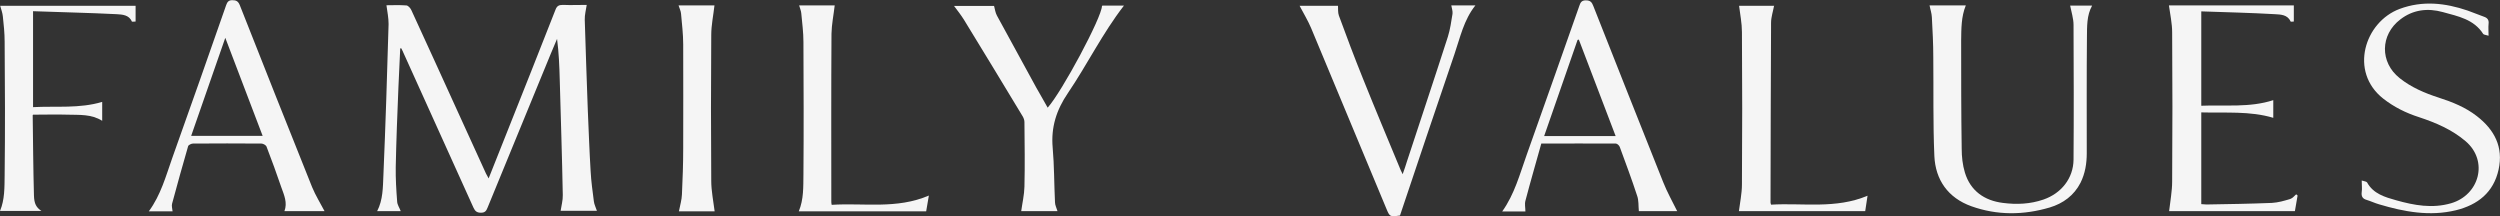 <?xml version="1.0" encoding="UTF-8"?>
<svg xmlns="http://www.w3.org/2000/svg" width="370" height="32" viewBox="0 0 370 32" fill="none">
  <rect x="0" y="0" width="370" height="32" fill="#333333" stroke="none"/>
  <g clip-path="url(#clip0_1_519)">
    <path d="M59.23 7.229C59.15 9.147 59.044 11.038 58.965 12.955C58.806 16.868 58.648 20.78 58.569 24.719C58.542 26.429 58.648 28.139 58.78 29.849C58.806 30.316 59.124 30.756 59.309 31.248H55.819C56.691 29.564 56.665 27.725 56.744 25.937C57.061 18.474 57.299 11.012 57.511 3.55C57.511 2.643 57.326 1.736 57.194 0.777C58.093 0.777 59.124 0.725 60.129 0.803C60.393 0.803 60.737 1.192 60.869 1.477C63.196 6.53 65.496 11.582 67.797 16.635C69.172 19.64 70.547 22.672 71.922 25.678C72.027 25.885 72.133 26.092 72.318 26.403C73.297 23.968 74.196 21.662 75.121 19.355C77.501 13.396 79.854 7.436 82.207 1.451C82.419 0.881 82.71 0.725 83.292 0.725C84.508 0.777 85.724 0.725 86.835 0.725C86.729 1.477 86.517 2.202 86.544 2.928C86.676 7.359 86.835 11.815 86.993 16.246C87.126 19.304 87.231 22.335 87.416 25.393C87.496 26.87 87.707 28.346 87.892 29.797C87.945 30.264 88.183 30.704 88.342 31.197H82.974C83.08 30.445 83.318 29.642 83.292 28.865C83.186 23.164 83.001 17.49 82.842 11.789C82.789 9.794 82.71 7.799 82.445 5.752C82.128 6.504 81.811 7.255 81.494 8.006C78.374 15.572 75.253 23.164 72.16 30.73C71.975 31.197 71.789 31.482 71.181 31.482C70.573 31.482 70.309 31.248 70.071 30.73C66.633 23.113 63.196 15.521 59.758 7.929C59.653 7.67 59.52 7.41 59.388 7.151C59.335 7.151 59.282 7.151 59.203 7.177" fill="#F5F5F5"></path>
    <path d="M285.598 0.803H290.939C290.251 2.487 290.278 4.249 290.251 5.985C290.251 11.323 290.251 16.661 290.331 22.024C290.331 23.19 290.463 24.408 290.807 25.548C291.626 28.243 293.689 29.694 296.439 30.031C298.448 30.29 300.458 30.212 302.415 29.538C305.059 28.632 306.857 26.403 306.883 23.631C306.936 16.972 306.91 10.338 306.883 3.679C306.883 2.747 306.566 1.788 306.381 0.829H309.633C308.814 2.306 308.893 3.938 308.867 5.519C308.814 11.245 308.84 16.972 308.84 22.672C308.84 24.201 308.602 25.678 307.915 27.051C306.963 28.917 305.35 30.108 303.367 30.704C299.506 31.845 295.593 31.896 291.759 30.523C288.295 29.279 286.444 26.61 286.285 23.087C286.074 18.215 286.179 13.344 286.127 8.447C286.127 6.478 286.021 4.509 285.915 2.539C285.889 1.943 285.677 1.373 285.571 0.777" fill="#F5F5F5"></path>
    <path d="M239.113 20.133C237.289 15.313 235.464 10.572 233.666 5.856C233.613 5.856 233.534 5.882 233.481 5.908C231.842 10.623 230.202 15.339 228.536 20.133H239.113ZM248.209 31.249H242.55C242.471 30.445 242.55 29.642 242.286 28.943C241.493 26.507 240.594 24.123 239.721 21.739C239.642 21.532 239.351 21.247 239.139 21.247C235.491 21.221 231.842 21.247 228.113 21.247C227.32 24.097 226.5 26.896 225.76 29.72C225.628 30.212 225.76 30.756 225.76 31.3H222.323C224.173 28.709 224.94 25.73 225.971 22.854C228.589 15.521 231.154 8.188 233.745 0.855C233.904 0.389 234.063 0.052 234.697 0.052C235.385 0.052 235.596 0.337 235.808 0.881C239.245 9.587 242.683 18.267 246.147 26.947C246.728 28.424 247.522 29.823 248.235 31.274" fill="#F5F5F5"></path>
    <path d="M33.343 5.597C31.598 10.598 29.959 15.313 28.293 20.107H38.87C37.045 15.313 35.247 10.572 33.343 5.597ZM48.018 31.249H42.095C42.571 30.005 42.043 28.865 41.646 27.751C40.958 25.73 40.218 23.709 39.451 21.713C39.372 21.48 38.949 21.247 38.684 21.247C35.3 21.221 31.942 21.221 28.557 21.247C28.319 21.247 27.896 21.454 27.843 21.636C27.024 24.46 26.23 27.31 25.464 30.16C25.384 30.471 25.49 30.86 25.543 31.274H22.026C23.798 28.865 24.538 26.092 25.49 23.398C28.187 15.857 30.831 8.317 33.475 0.751C33.634 0.311 33.819 0.026 34.374 0.026C34.956 0.026 35.247 0.181 35.485 0.751C39.028 9.742 42.598 18.734 46.194 27.699C46.696 28.917 47.41 30.057 48.045 31.274" fill="#F5F5F5"></path>
    <path d="M214.787 0.803H218.356C216.638 2.954 216.109 5.545 215.263 8.006C212.539 15.961 209.869 23.942 207.198 31.896C205.691 32.104 205.691 32.104 205.162 30.834C201.46 21.921 197.758 13.033 194.03 4.12C193.554 3.006 192.919 1.969 192.338 0.855H198.023C198.049 1.321 197.996 1.866 198.155 2.306C199.292 5.415 200.455 8.499 201.698 11.582C203.523 16.142 205.426 20.651 207.304 25.185C207.357 25.315 207.436 25.445 207.595 25.781C207.859 25.056 208.044 24.486 208.229 23.89C210.239 17.749 212.301 11.608 214.284 5.441C214.628 4.353 214.787 3.187 214.972 2.047C215.025 1.658 214.866 1.244 214.787 0.777" fill="#F5F5F5"></path>
    <path d="M321.056 0.803H339.486V3.187C339.328 3.187 339.037 3.239 339.01 3.187C338.561 2.151 337.53 2.151 336.683 2.099C333.087 1.891 329.465 1.814 325.789 1.684V15.65C329.359 15.495 332.955 15.961 336.445 14.821V17.438C332.982 16.402 329.385 16.738 325.789 16.635V30.212C326.054 30.212 326.318 30.264 326.556 30.264C329.782 30.212 333.008 30.16 336.234 30.031C337.159 29.979 338.085 29.72 338.984 29.435C339.301 29.331 339.566 28.994 339.83 28.761C339.909 28.813 339.989 28.865 340.042 28.942C339.909 29.694 339.777 30.471 339.645 31.249H321.03C321.189 29.798 321.479 28.321 321.479 26.844C321.532 19.485 321.532 12.152 321.479 4.794C321.479 3.472 321.189 2.176 321.003 0.803" fill="#F5F5F5"></path>
    <path d="M163.172 0.829H166.345C163.172 4.923 160.925 9.535 158.043 13.785C156.35 16.272 155.531 18.837 155.795 21.843C156.033 24.512 156.007 27.232 156.139 29.927C156.139 30.368 156.377 30.782 156.509 31.248H151.141C151.3 30.057 151.591 28.839 151.617 27.647C151.697 24.46 151.644 21.247 151.617 18.06C151.617 17.801 151.512 17.49 151.379 17.257C148.471 12.463 145.589 7.67 142.654 2.902C142.23 2.228 141.728 1.581 141.199 0.881H147.122C147.254 1.373 147.307 1.866 147.545 2.306C149.475 5.856 151.432 9.406 153.362 12.955C153.918 13.94 154.499 14.925 155.055 15.935C157.17 13.577 163.067 2.565 163.093 0.881" fill="#F5F5F5"></path>
    <path d="M368.308 5.286C367.911 5.156 367.62 5.156 367.515 5.027C366.14 2.85 363.786 2.41 361.539 1.788C359.291 1.166 357.123 1.425 355.246 2.876C352.258 5.156 352.205 9.224 355.14 11.556C356.858 12.93 358.868 13.785 360.957 14.458C362.967 15.106 364.897 15.883 366.563 17.179C369.18 19.2 370.529 21.765 369.789 25.108C369.048 28.476 366.721 30.316 363.469 31.119C359.608 32.052 355.827 31.352 352.099 30.238C351.464 30.057 350.883 29.772 350.274 29.59C349.64 29.409 349.455 29.046 349.534 28.424C349.613 27.906 349.534 27.388 349.534 26.714C349.904 26.844 350.222 26.844 350.327 26.999C351.253 28.683 352.972 29.176 354.637 29.642C357.308 30.393 359.979 30.886 362.755 30.083C366.933 28.865 368.334 23.838 364.923 20.91C362.887 19.174 360.507 18.164 357.995 17.334C356.065 16.713 354.294 15.832 352.707 14.588C347.657 10.598 349.957 3.265 355.14 1.321C358.551 0.052 361.882 0.44 365.188 1.555C366.007 1.84 366.774 2.177 367.594 2.462C368.149 2.643 368.387 2.954 368.308 3.55C368.255 4.068 368.308 4.586 368.308 5.312" fill="#F5F5F5"></path>
    <path d="M15.125 15.106V17.879C13.512 16.868 11.767 17.023 10.074 16.972C8.356 16.92 6.637 16.972 4.892 16.972C4.892 16.972 4.839 17.023 4.839 17.049C4.892 20.988 4.918 24.952 5.024 28.891C5.05 30.16 5.368 30.704 6.135 31.223H0C0.714 29.538 0.661 27.699 0.687 25.937C0.767 19.355 0.74 12.748 0.687 6.167C0.687 4.923 0.555 3.679 0.423 2.436C0.37 1.917 0.185 1.399 0.026 0.855H20.069V3.187C19.858 3.187 19.541 3.239 19.514 3.187C19.091 2.177 18.06 2.151 17.267 2.099C13.168 1.892 9.07 1.814 4.892 1.658V15.857C8.329 15.676 11.74 16.091 15.125 15.08" fill="#F5F5F5"></path>
    <path d="M262.567 0.829C262.408 1.71 262.117 2.539 262.117 3.368C262.065 12.23 262.065 21.091 262.038 29.953C262.038 30.005 262.038 30.057 262.117 30.29C266.824 30.005 271.663 30.963 276.396 28.968C276.264 29.797 276.158 30.497 276.052 31.248H257.358C257.517 29.953 257.807 28.631 257.807 27.31C257.86 19.796 257.86 12.256 257.807 4.742C257.807 3.446 257.543 2.176 257.384 0.855H262.593L262.567 0.829Z" fill="#F5F5F5"></path>
    <path d="M118.248 0.803H123.536C123.377 2.202 123.086 3.602 123.06 5.001C123.007 13.266 123.034 21.558 123.034 29.823C123.034 29.927 123.034 30.057 123.086 30.316C127.846 30.005 132.685 30.989 137.471 28.942C137.312 29.823 137.206 30.549 137.074 31.274H118.221C118.962 29.487 118.882 27.647 118.909 25.807C118.962 19.278 118.935 12.748 118.909 6.219C118.909 4.794 118.724 3.394 118.591 1.969C118.565 1.581 118.38 1.218 118.274 0.803" fill="#F5F5F5"></path>
    <path d="M100.426 0.803H105.741C105.582 2.254 105.265 3.705 105.265 5.182C105.212 12.385 105.212 19.589 105.265 26.766C105.265 28.269 105.582 29.772 105.767 31.274H100.479C100.638 30.419 100.902 29.59 100.928 28.761C101.034 26.507 101.114 24.227 101.114 21.973C101.114 16.842 101.14 11.686 101.114 6.555C101.114 5.053 100.928 3.55 100.796 2.047C100.77 1.632 100.558 1.244 100.426 0.803Z" fill="#F5F5F5"></path>
  </g>
  <defs>
    <clipPath id="clip0_1_519">
      <rect width="370" height="32" fill="white"></rect>
    </clipPath>
  </defs>
</svg>

